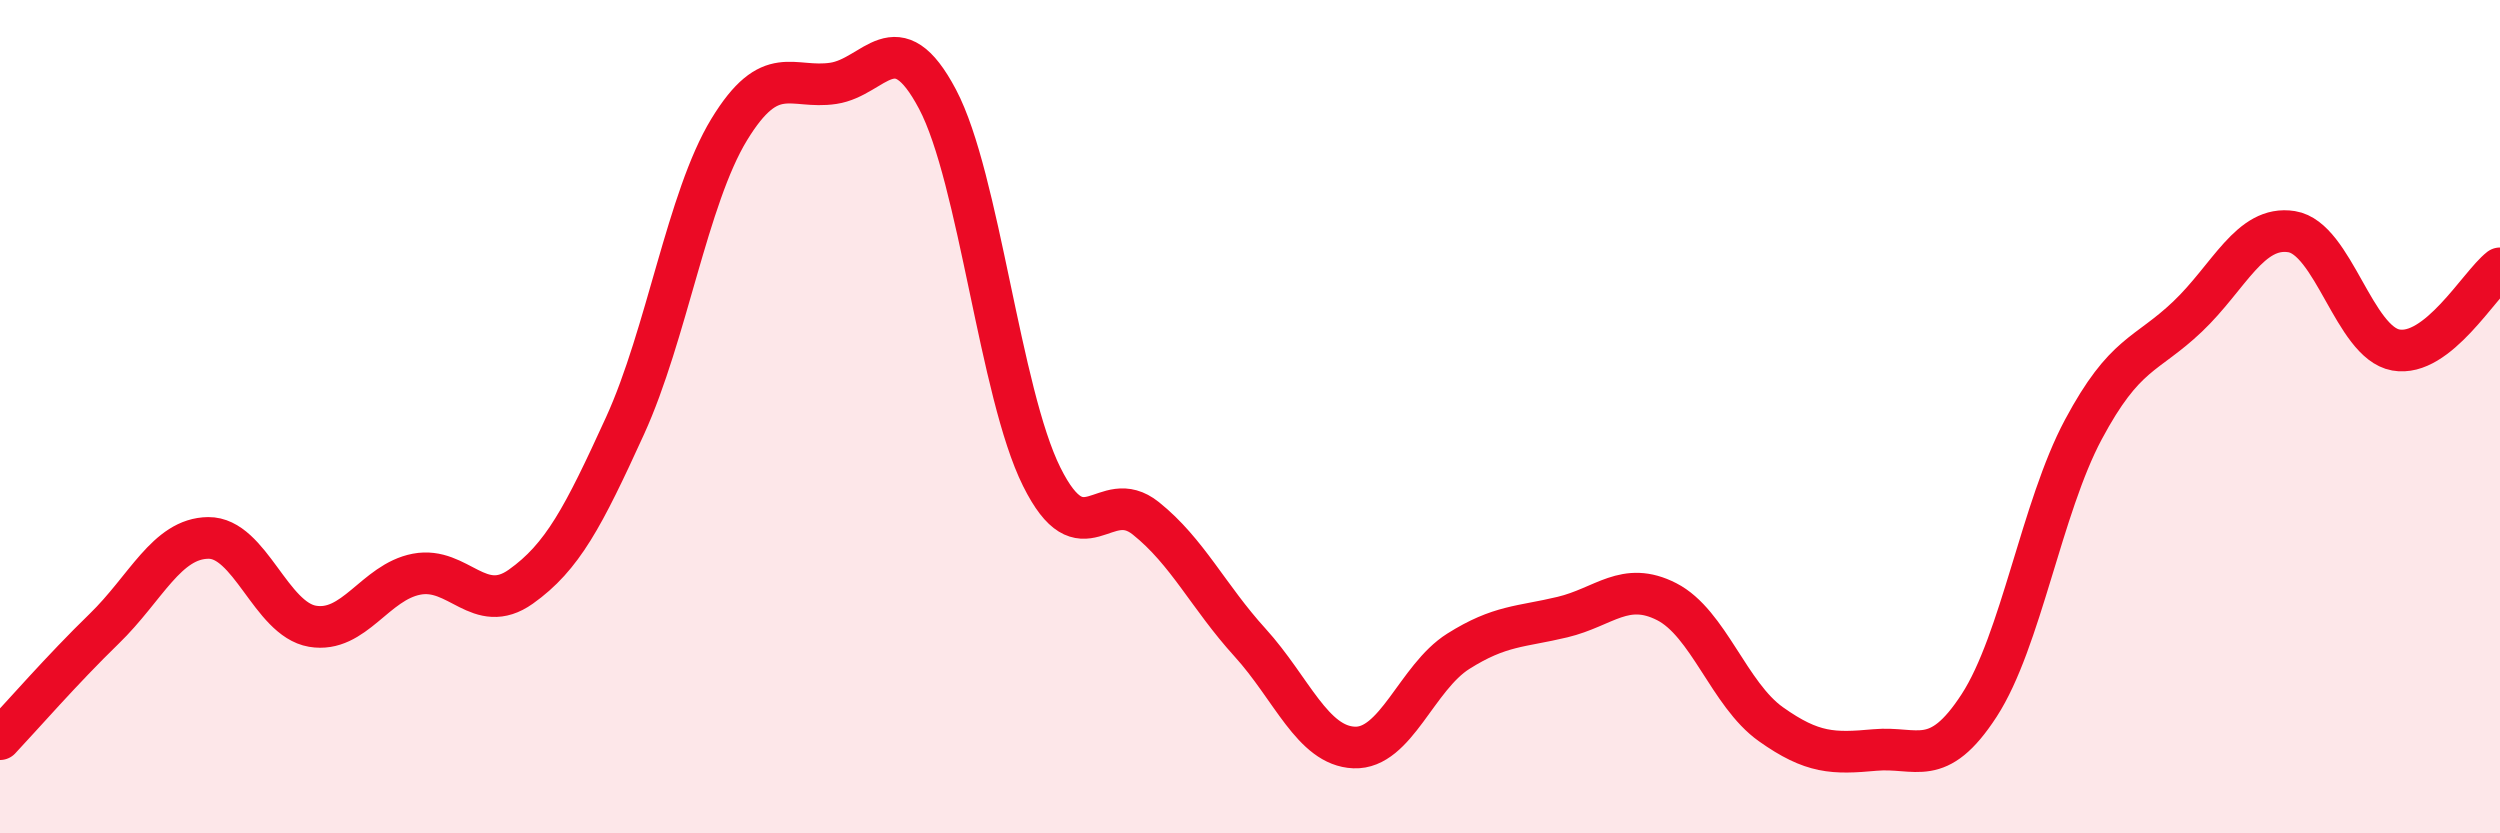 
    <svg width="60" height="20" viewBox="0 0 60 20" xmlns="http://www.w3.org/2000/svg">
      <path
        d="M 0,17.74 C 0.5,17.21 1.5,16.06 2.5,15.09 C 3.5,14.12 4,12.92 5,12.91 C 6,12.9 6.5,14.86 7.5,15.03 C 8.5,15.2 9,13.97 10,13.78 C 11,13.59 11.5,14.79 12.5,14.08 C 13.5,13.37 14,12.41 15,10.22 C 16,8.03 16.5,4.75 17.5,3.11 C 18.5,1.47 19,2.15 20,2 C 21,1.85 21.5,0.49 22.5,2.38 C 23.5,4.27 24,9.43 25,11.44 C 26,13.45 26.5,11.64 27.5,12.44 C 28.5,13.24 29,14.32 30,15.42 C 31,16.52 31.5,17.9 32.5,17.94 C 33.5,17.98 34,16.26 35,15.63 C 36,15 36.5,15.05 37.5,14.81 C 38.5,14.57 39,13.93 40,14.44 C 41,14.95 41.5,16.67 42.5,17.38 C 43.5,18.09 44,18.09 45,18 C 46,17.91 46.5,18.47 47.5,16.93 C 48.5,15.39 49,12.18 50,10.31 C 51,8.44 51.5,8.55 52.5,7.6 C 53.5,6.65 54,5.4 55,5.56 C 56,5.72 56.5,8.22 57.5,8.4 C 58.5,8.58 59.5,6.83 60,6.44L60 20L0 20Z"
        fill="#EB0A25"
        opacity="0.1"
        stroke-linecap="round"
        stroke-linejoin="round"
      />
      <path
        d="M 0,17.74 C 0.5,17.21 1.5,16.06 2.5,15.09 C 3.5,14.12 4,12.92 5,12.91 C 6,12.9 6.5,14.86 7.5,15.03 C 8.5,15.2 9,13.97 10,13.78 C 11,13.59 11.5,14.79 12.5,14.08 C 13.5,13.37 14,12.41 15,10.22 C 16,8.03 16.5,4.75 17.5,3.11 C 18.5,1.47 19,2.15 20,2 C 21,1.85 21.5,0.49 22.5,2.38 C 23.5,4.27 24,9.43 25,11.44 C 26,13.45 26.5,11.64 27.5,12.44 C 28.5,13.24 29,14.32 30,15.42 C 31,16.52 31.5,17.9 32.5,17.94 C 33.5,17.98 34,16.26 35,15.63 C 36,15 36.5,15.05 37.5,14.81 C 38.5,14.57 39,13.93 40,14.44 C 41,14.95 41.5,16.67 42.5,17.38 C 43.5,18.09 44,18.09 45,18 C 46,17.91 46.5,18.47 47.5,16.93 C 48.5,15.39 49,12.18 50,10.31 C 51,8.44 51.5,8.55 52.5,7.6 C 53.5,6.65 54,5.4 55,5.56 C 56,5.72 56.5,8.22 57.5,8.4 C 58.5,8.58 59.5,6.83 60,6.44"
        stroke="#EB0A25"
        stroke-width="1"
        fill="none"
        stroke-linecap="round"
        stroke-linejoin="round"
      />
    </svg>
  